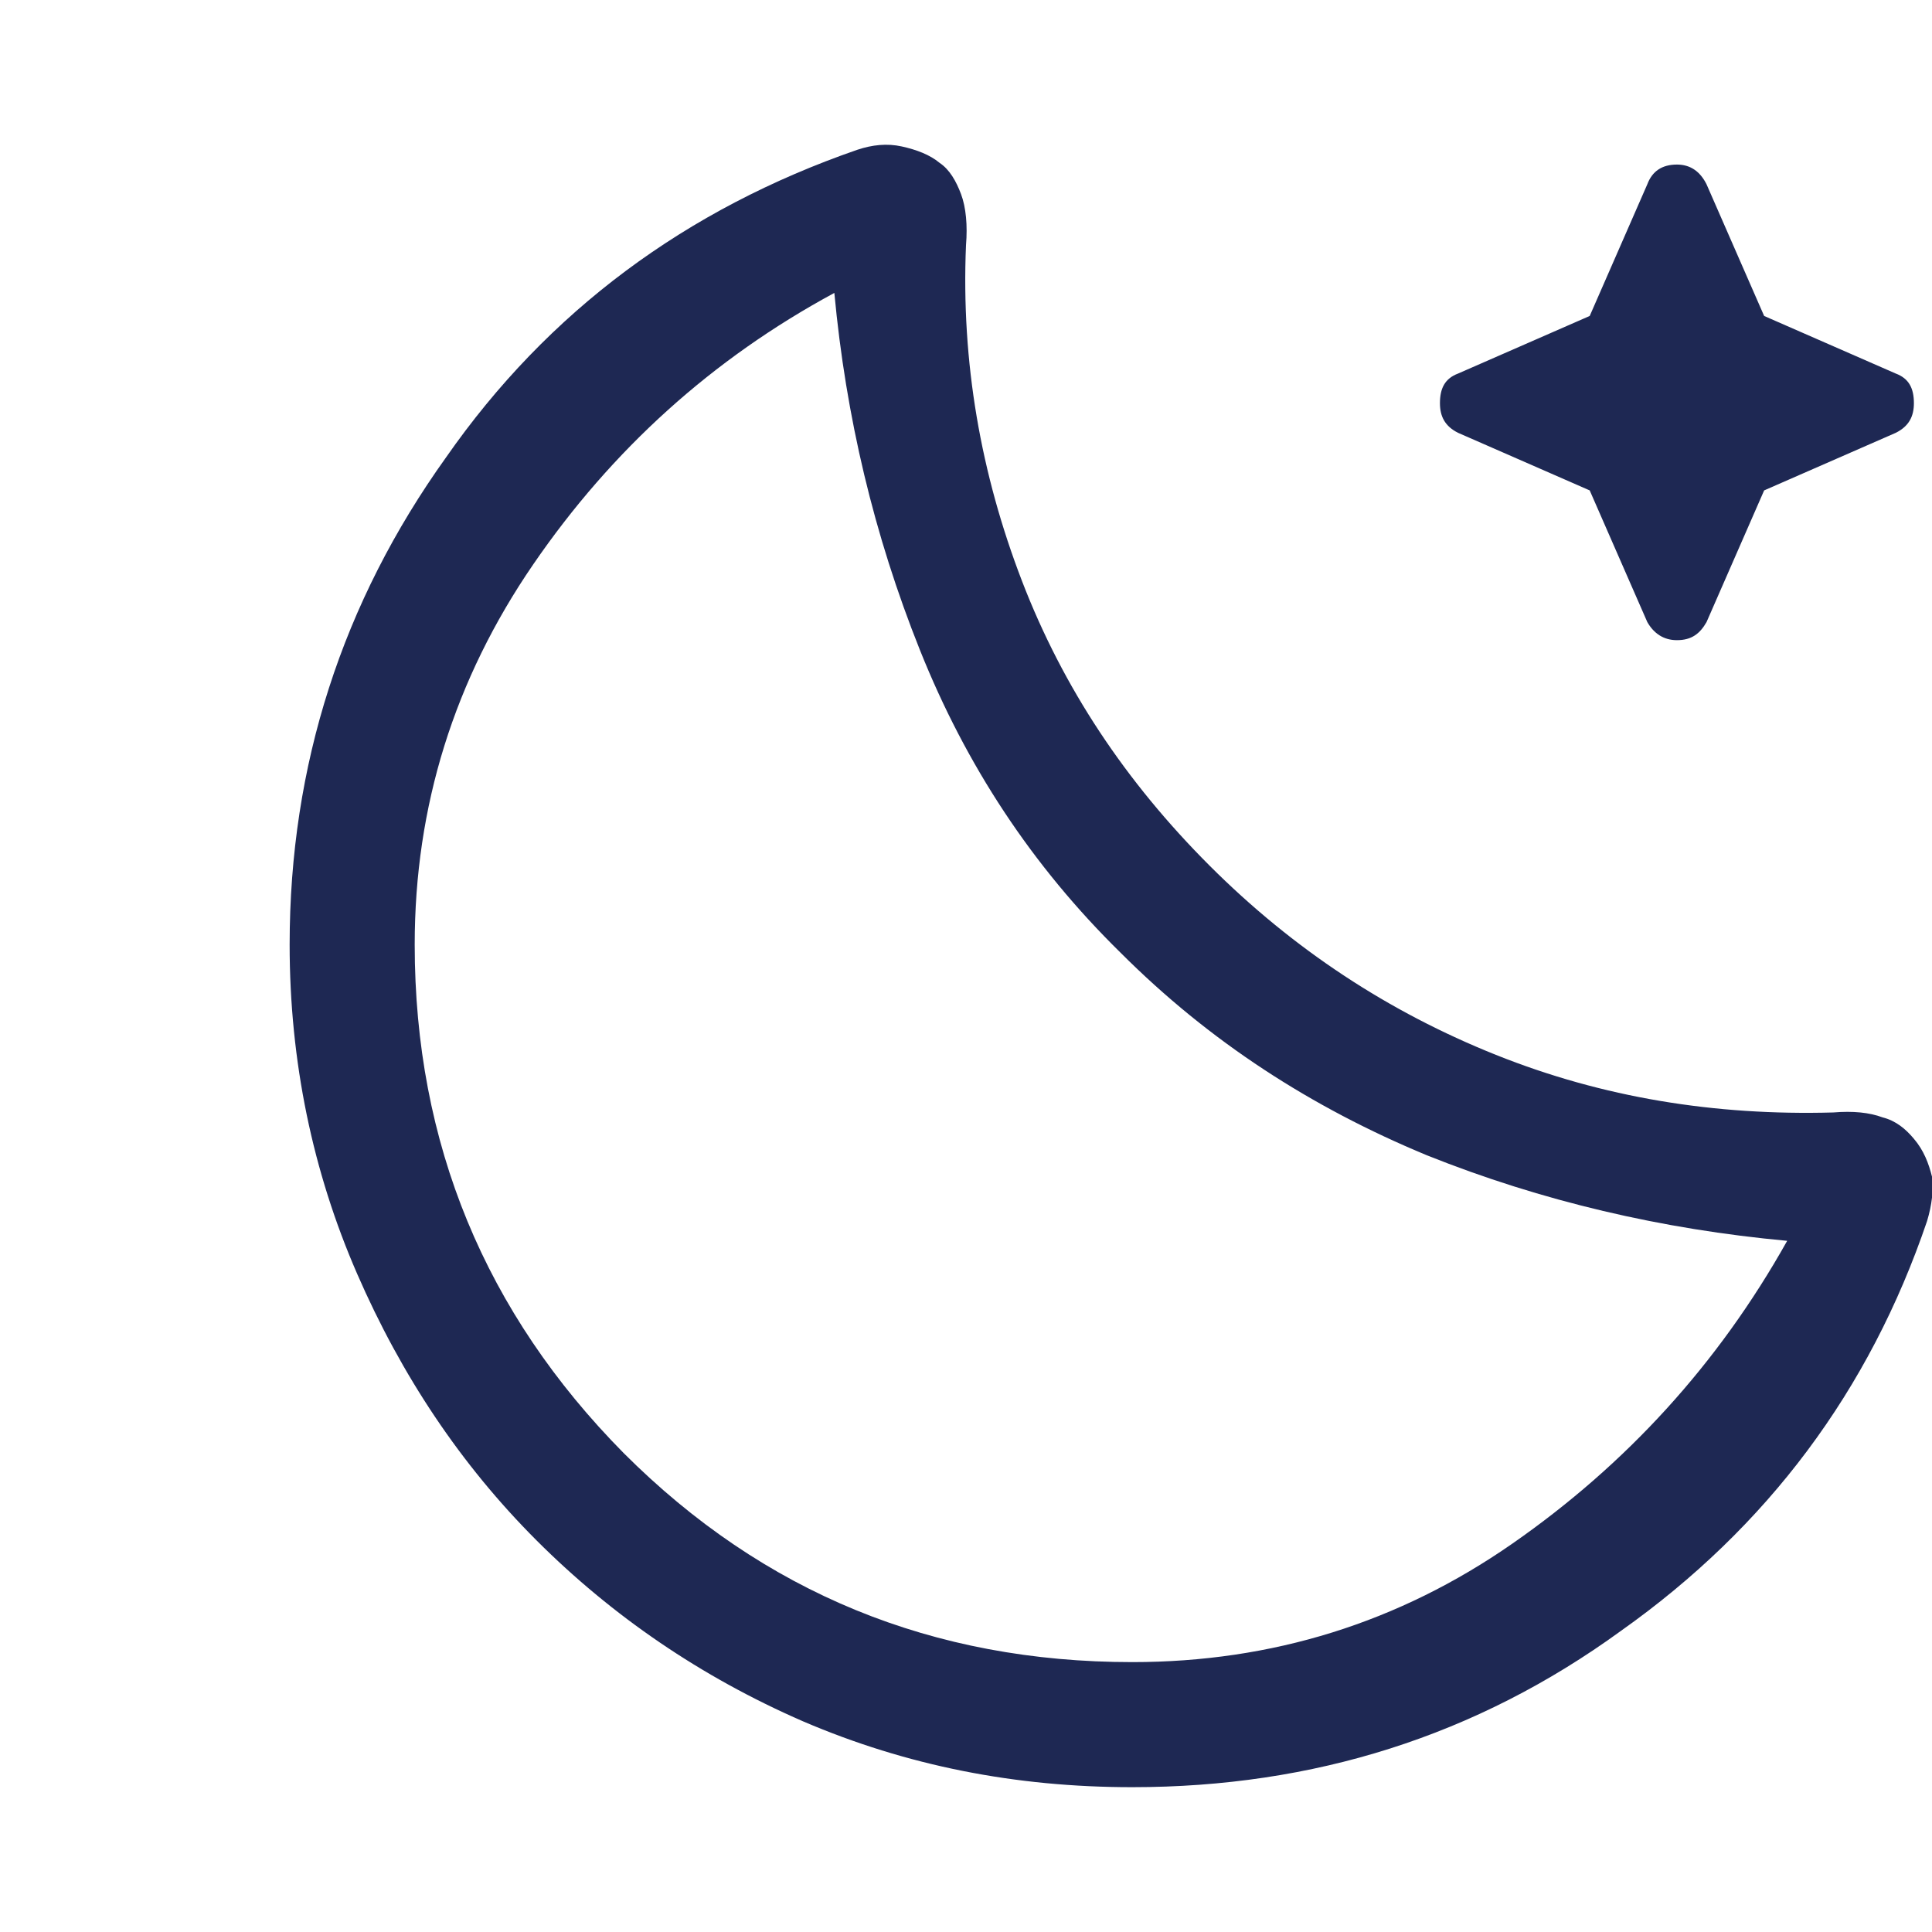 <svg xmlns="http://www.w3.org/2000/svg" xml:space="preserve" width="100" height="100" style="shape-rendering:geometricPrecision;text-rendering:geometricPrecision;image-rendering:optimizeQuality;fill-rule:evenodd;clip-rule:evenodd" viewBox="0 0 1174 1174"><path d="M0 0h1174v1174H0z" style="fill:none"></path><path d="M688 1086c-71 0-137-13-200-40-62-27-116-64-162-110s-82-100-109-162-41-129-41-200c0-109 32-208 95-296 62-89 146-151 250-187 9-3 18-4 27-2s17 5 23 10c6 4 10 11 13 19s4 19 3 31c-3 71 9 139 34 204s63 122 114 173 109 89 174 115 133 37 205 35c12-1 22 0 30 3 8 2 14 7 19 13 6 7 9 15 11 23 1 8 0 17-3 27-35 103-97 186-186 249-88 64-187 95-297 95zm0-76c85 0 162-24 231-72s125-109 167-184c-76-7-149-24-219-52-70-29-132-69-186-123-54-53-94-114-122-184s-45-142-52-217c-74 40-135 95-183 165s-72 147-72 231c0 121 43 224 127 309 85 85 188 127 309 127zm278-712-80-35c-8-4-11-10-11-18 0-9 3-15 11-18l80-35 35-80c3-8 9-12 18-12 8 0 14 4 18 12l35 80 80 35c8 3 11 9 11 18 0 8-3 14-11 18l-80 35-35 80c-4 7-9 11-18 11-8 0-14-4-18-11l-35-80z" style="fill:#1e2853;fill-rule:nonzero"></path></svg>